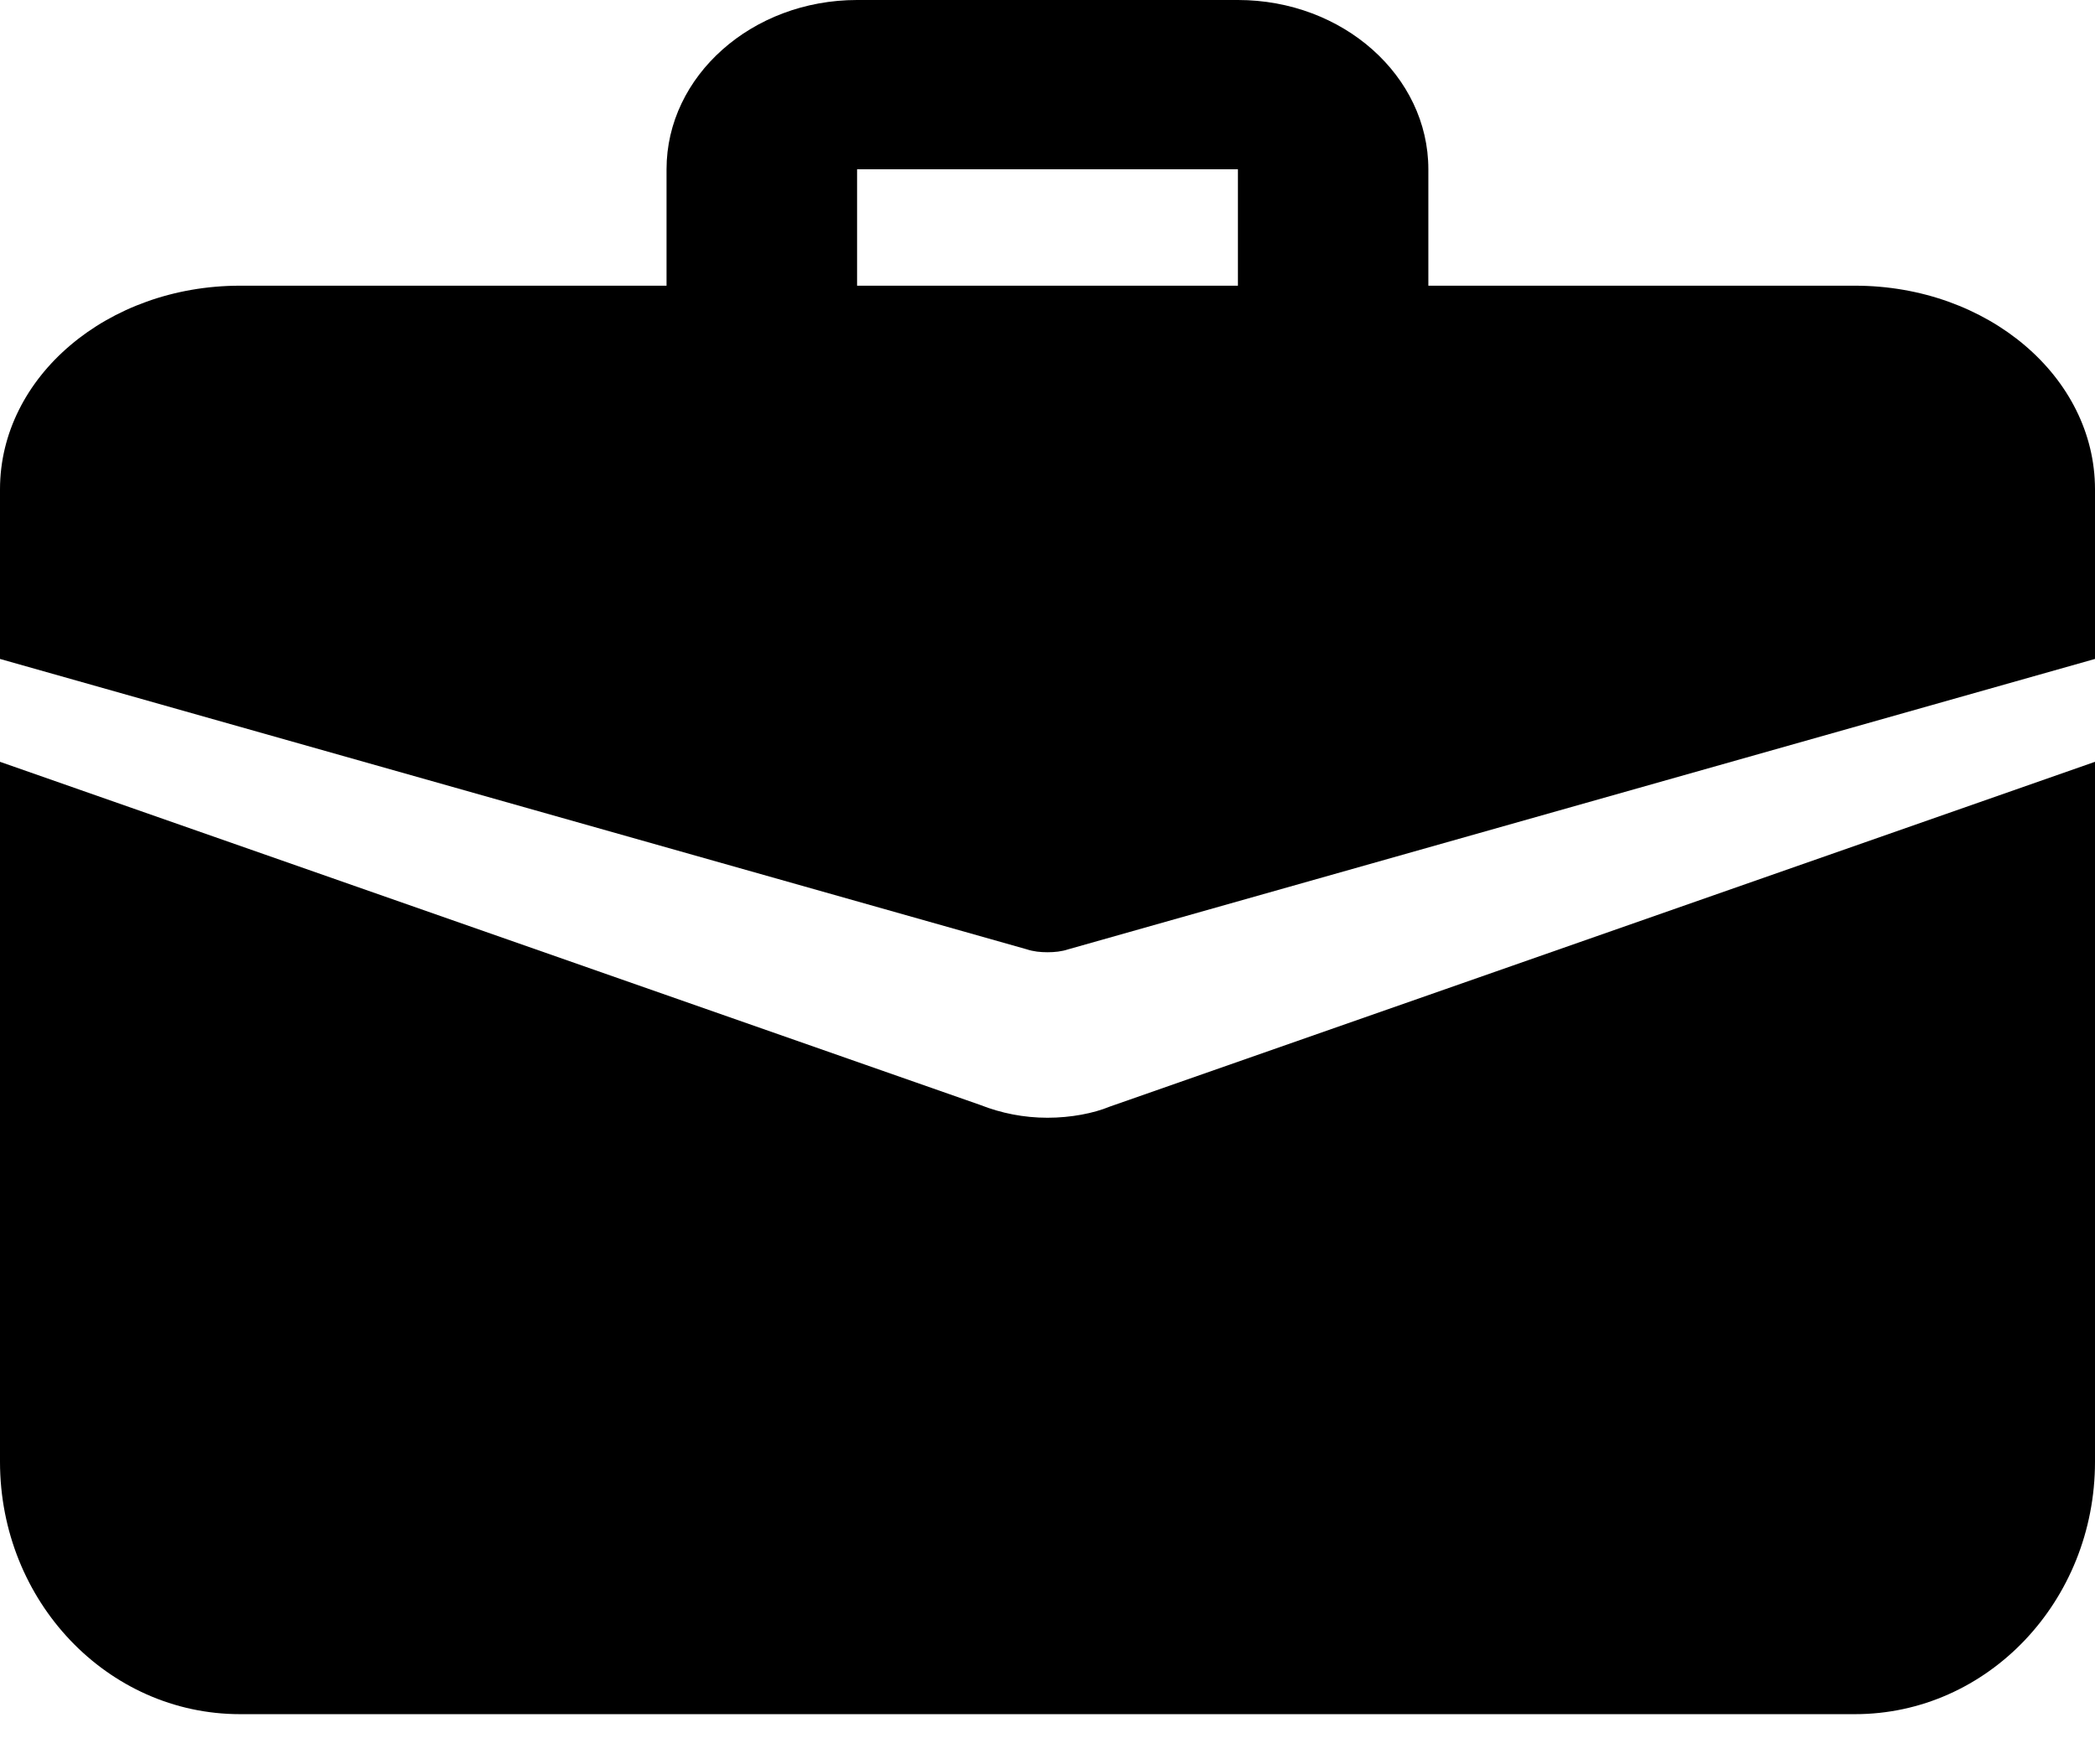 <?xml version="1.0" encoding="UTF-8"?>
<svg xmlns="http://www.w3.org/2000/svg" width="19" height="16" viewBox="0 0 19 16" fill="none">
  <g id="Group 8">
    <path id="Vector" d="M12.091 3.455C11.614 3.455 11.227 3.111 11.227 2.687V1.535H7.773V2.687C7.773 3.111 7.386 3.455 6.909 3.455C6.432 3.455 6.045 3.111 6.045 2.687V1.535C6.045 0.689 6.82 0 7.773 0H11.227C12.18 0 12.954 0.689 12.954 1.535V2.687C12.954 3.111 12.568 3.455 12.091 3.455Z" fill="black"></path>
    <path id="Vector_2" d="M10.062 10.037C9.92 10.096 9.714 10.137 9.5 10.137C9.286 10.137 9.08 10.096 8.89 10.021L0 6.909V13.257C0 14.522 0.974 15.546 2.177 15.546H16.823C18.026 15.546 19 14.522 19 13.257V6.909L10.062 10.037Z" fill="black"></path>
    <path id="Vector_3" d="M19 4.438V5.976L9.69 8.609C9.627 8.63 9.563 8.636 9.5 8.636C9.437 8.636 9.373 8.63 9.31 8.609L0 5.976V4.438C0 3.417 0.974 2.591 2.177 2.591H16.823C18.026 2.591 19 3.417 19 4.438Z" fill="black"></path>
  </g>
</svg>
